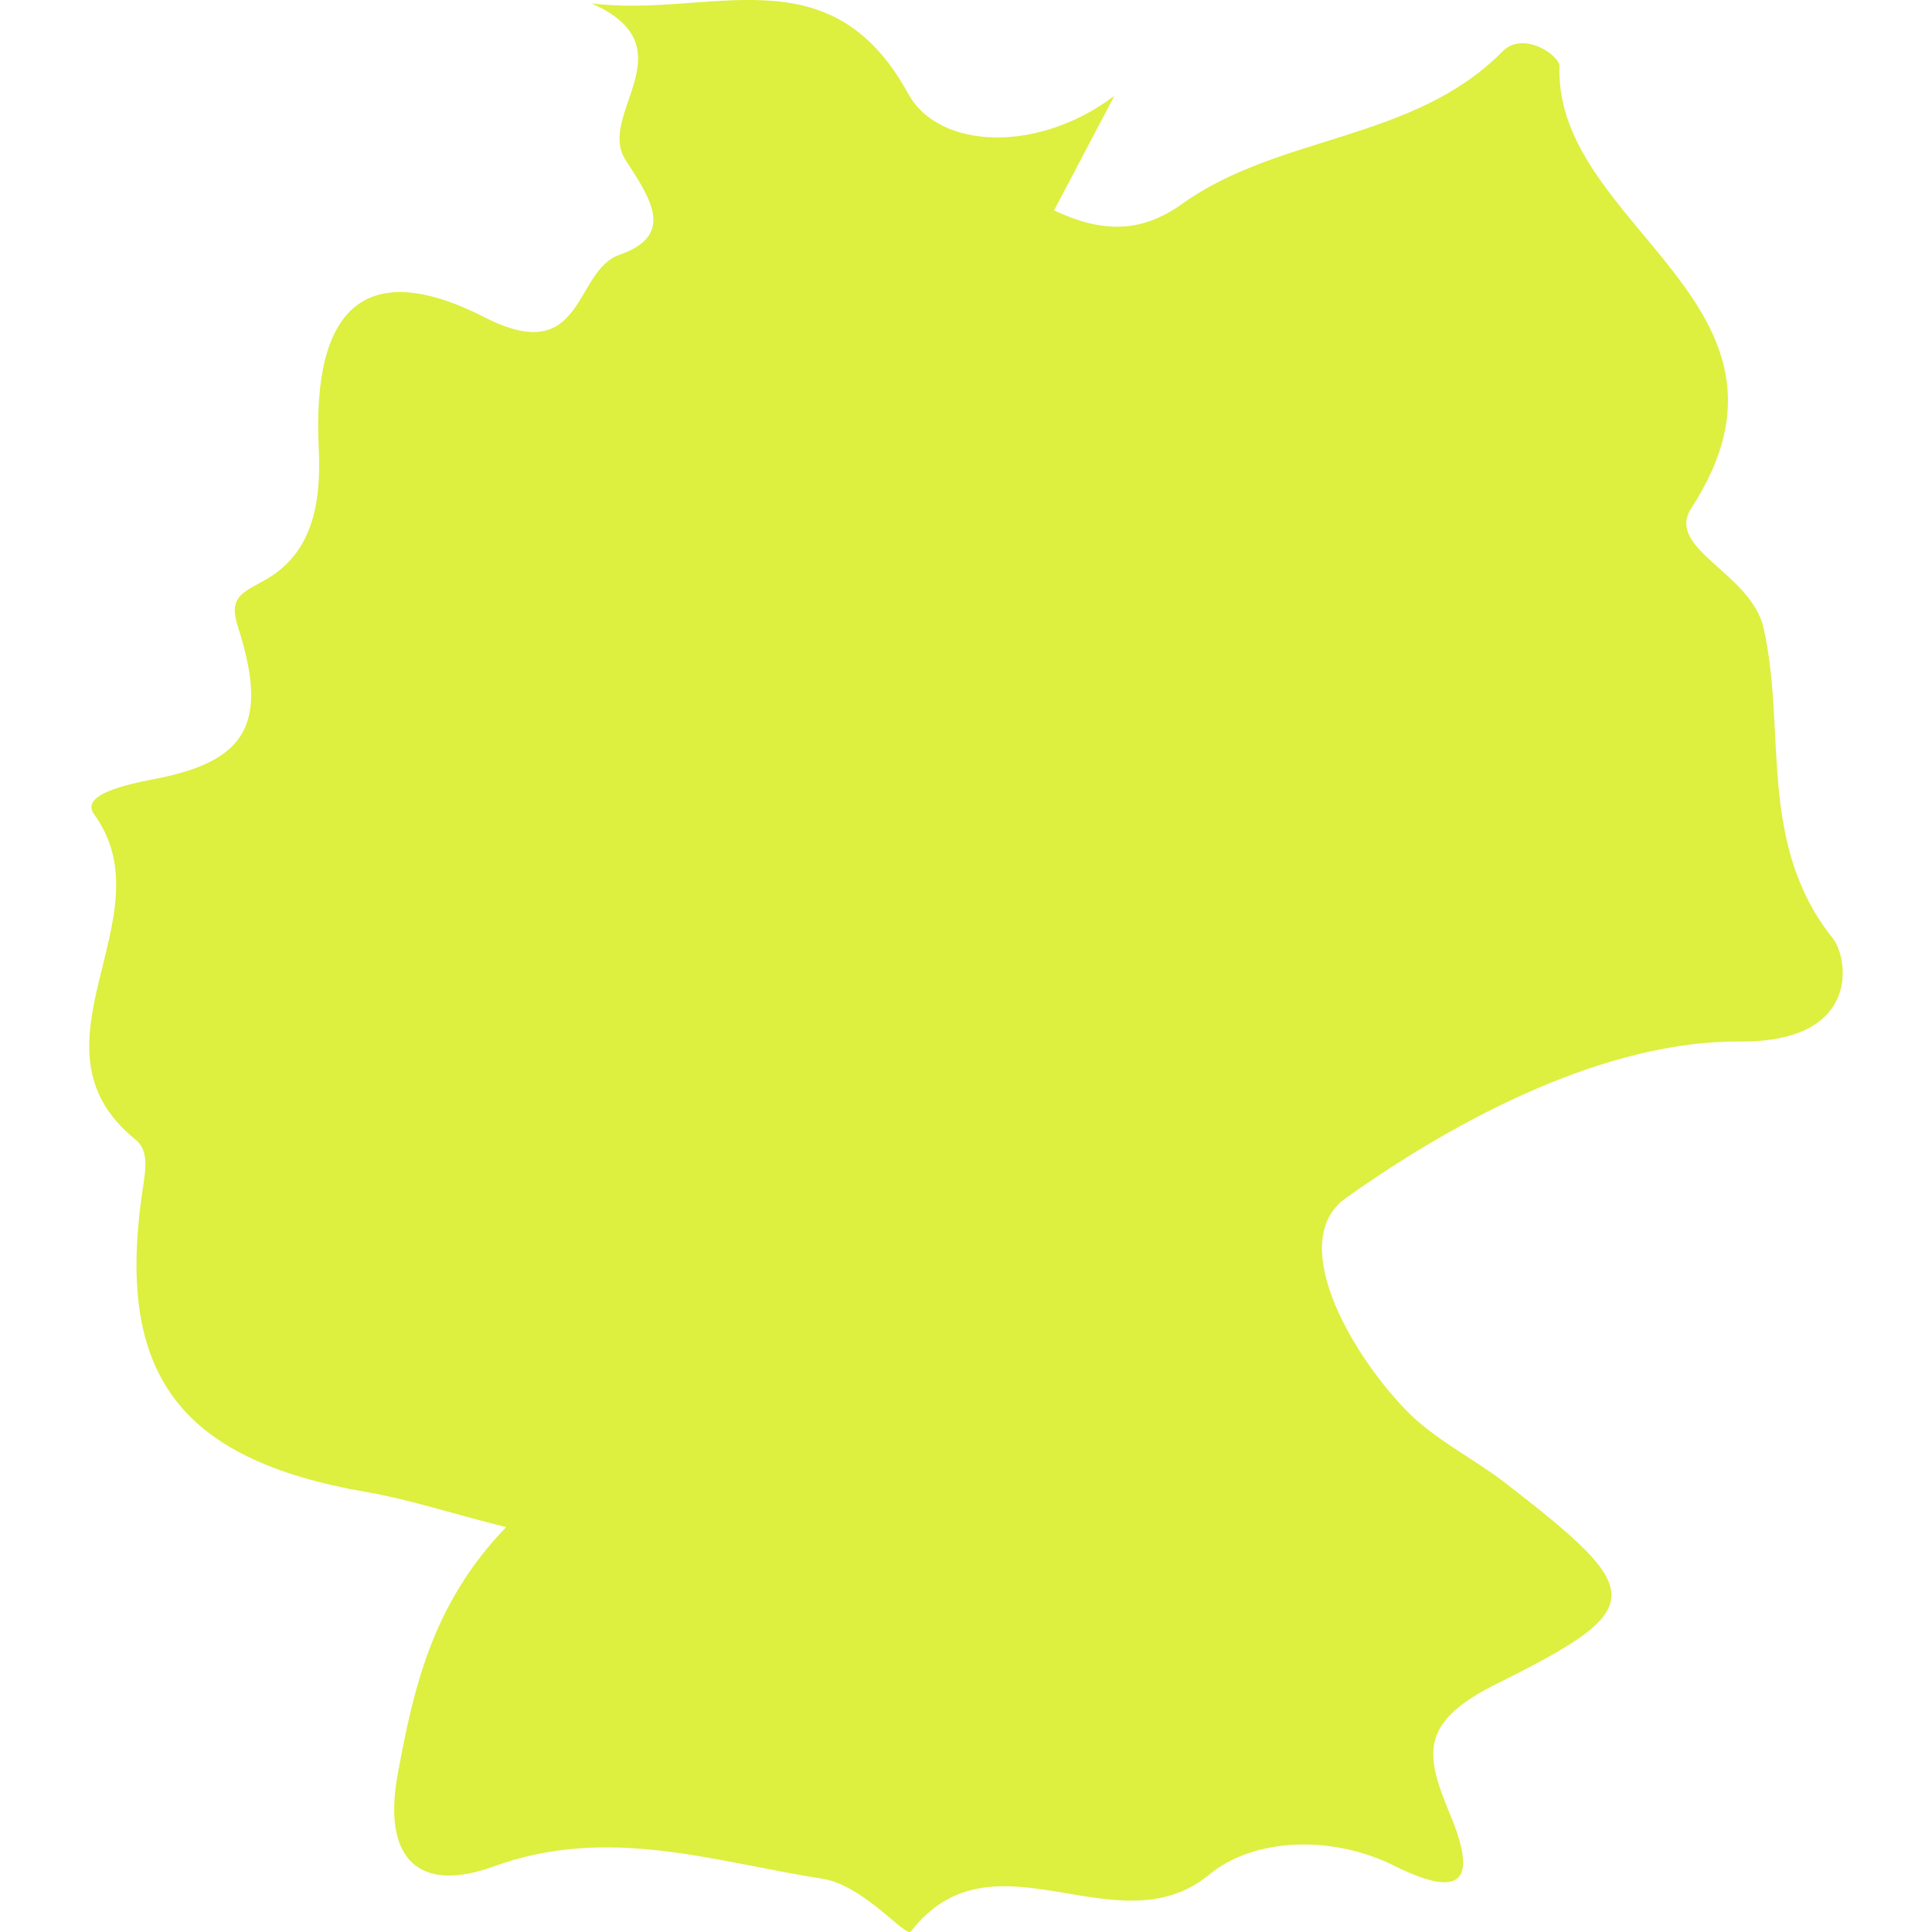 <svg xmlns="http://www.w3.org/2000/svg" xmlns:xlink="http://www.w3.org/1999/xlink" width="512" height="512" x="0" y="0" viewBox="0 0 21.423 21.423" style="enable-background:new 0 0 512 512" xml:space="preserve" class=""><g><path d="M20.321 10.402c-.84-1.055-.507-2.308-.767-3.443-.141-.609-1.092-.873-.8-1.324 1.469-2.259-1.52-3.111-1.462-4.901.003-.117-.399-.4-.633-.162-.986.999-2.476.917-3.554 1.691-.469.334-.904.311-1.417.07l.669-1.271c-.837.637-1.943.602-2.286-.022C9.2-.553 7.869.205 6.558.037c1.101.487.051 1.231.378 1.736.281.434.556.837-.071 1.054-.505.178-.383 1.259-1.49.692-1.342-.685-1.913-.081-1.841 1.441.027.562-.04 1.159-.591 1.469-.25.144-.414.183-.305.52.341 1.063.113 1.493-.93 1.69-.311.061-.823.172-.664.391.831 1.143-.835 2.559.457 3.605.148.119.117.315.083.541-.314 2.068.405 3.01 2.488 3.37.449.077.888.223 1.54.388-.816.845-1.025 1.778-1.202 2.74-.172.933.229 1.327 1.067 1.021 1.264-.459 2.433-.052 3.645.138.456.072.923.656.978.584.92-1.184 2.285.217 3.313-.634.493-.406 1.359-.438 2.046-.095.819.408.903.102.613-.587-.278-.666-.324-1.012.539-1.438 1.694-.841 1.634-1.015.075-2.224-.361-.276-.79-.484-1.102-.809-.645-.673-1.307-1.885-.661-2.345 1.261-.898 2.895-1.747 4.367-1.736 1.349.01 1.21-.923 1.031-1.147z" style="" fill="#ddef3f" data-original="#121111" opacity="1" class=""></path></g></svg>